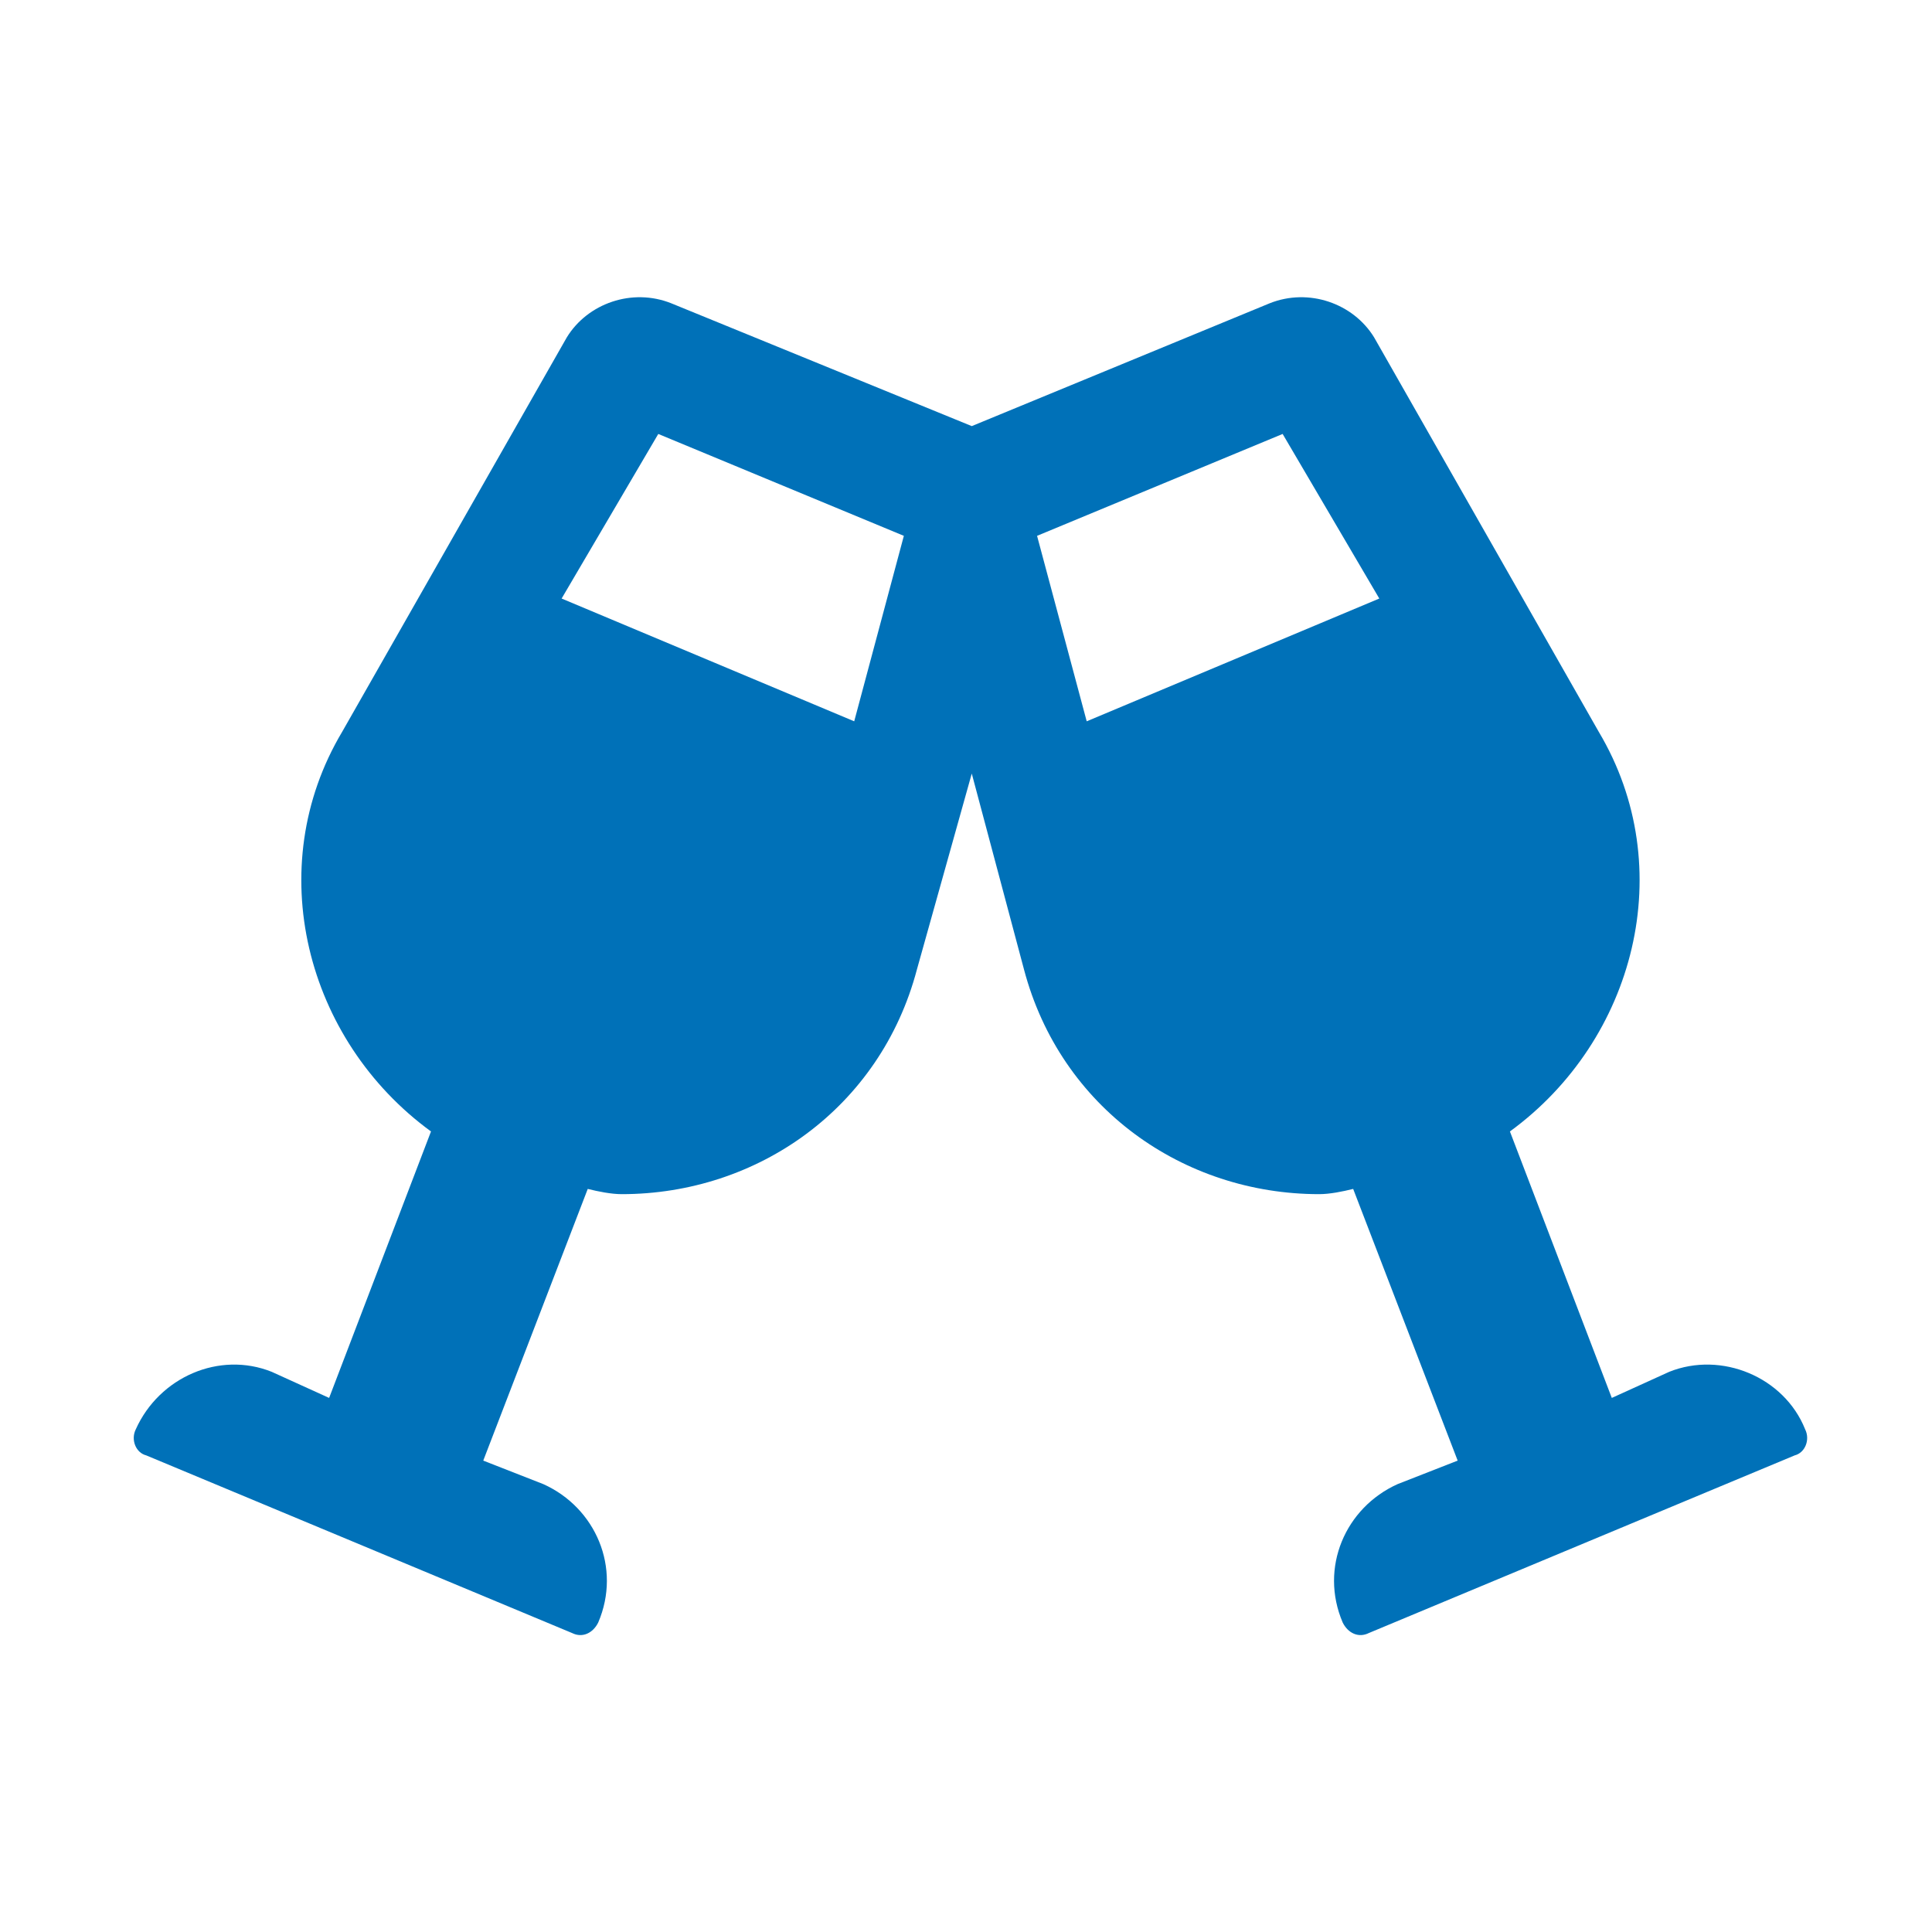 <?xml version="1.0" encoding="UTF-8"?> <svg xmlns="http://www.w3.org/2000/svg" width="130" height="130" viewBox="0 0 130 130" fill="none"><rect width="130" height="130" fill="white"></rect><path d="M121.462 96.172C120.056 92.656 115.837 90.899 112.322 92.305L108.454 94.063L101.599 76.133C110.036 69.981 113.025 58.379 107.575 49.239L92.458 22.696C91.052 20.41 88.064 19.356 85.427 20.41L65.388 28.672L45.173 20.41C42.536 19.356 39.548 20.41 38.142 22.696L23.025 49.239C17.575 58.379 20.564 69.981 29.001 76.133L22.146 94.063L18.279 92.305C14.763 90.899 10.72 92.656 9.138 96.172C8.786 96.875 9.138 97.754 9.841 97.93L38.493 109.883C39.197 110.235 39.9 109.883 40.251 109.18C41.833 105.489 40.075 101.446 36.56 99.864L32.517 98.281L39.548 80C40.251 80.176 41.13 80.352 41.833 80.352C50.974 80.352 59.236 74.551 61.697 65.235L65.388 52.051L68.903 65.235C71.365 74.551 79.626 80.352 88.767 80.352C89.47 80.352 90.349 80.176 91.052 80L98.083 98.281L94.04 99.864C90.525 101.446 88.767 105.489 90.349 109.18C90.7 109.883 91.403 110.235 92.107 109.883L120.759 97.93C121.462 97.754 121.814 96.875 121.462 96.172ZM57.478 48.535L37.79 40.274L44.294 29.2L60.818 36.055L57.478 48.535ZM73.122 48.535L69.782 36.055L86.306 29.2L92.81 40.274L73.122 48.535Z" fill="#0071B8"></path></svg> 